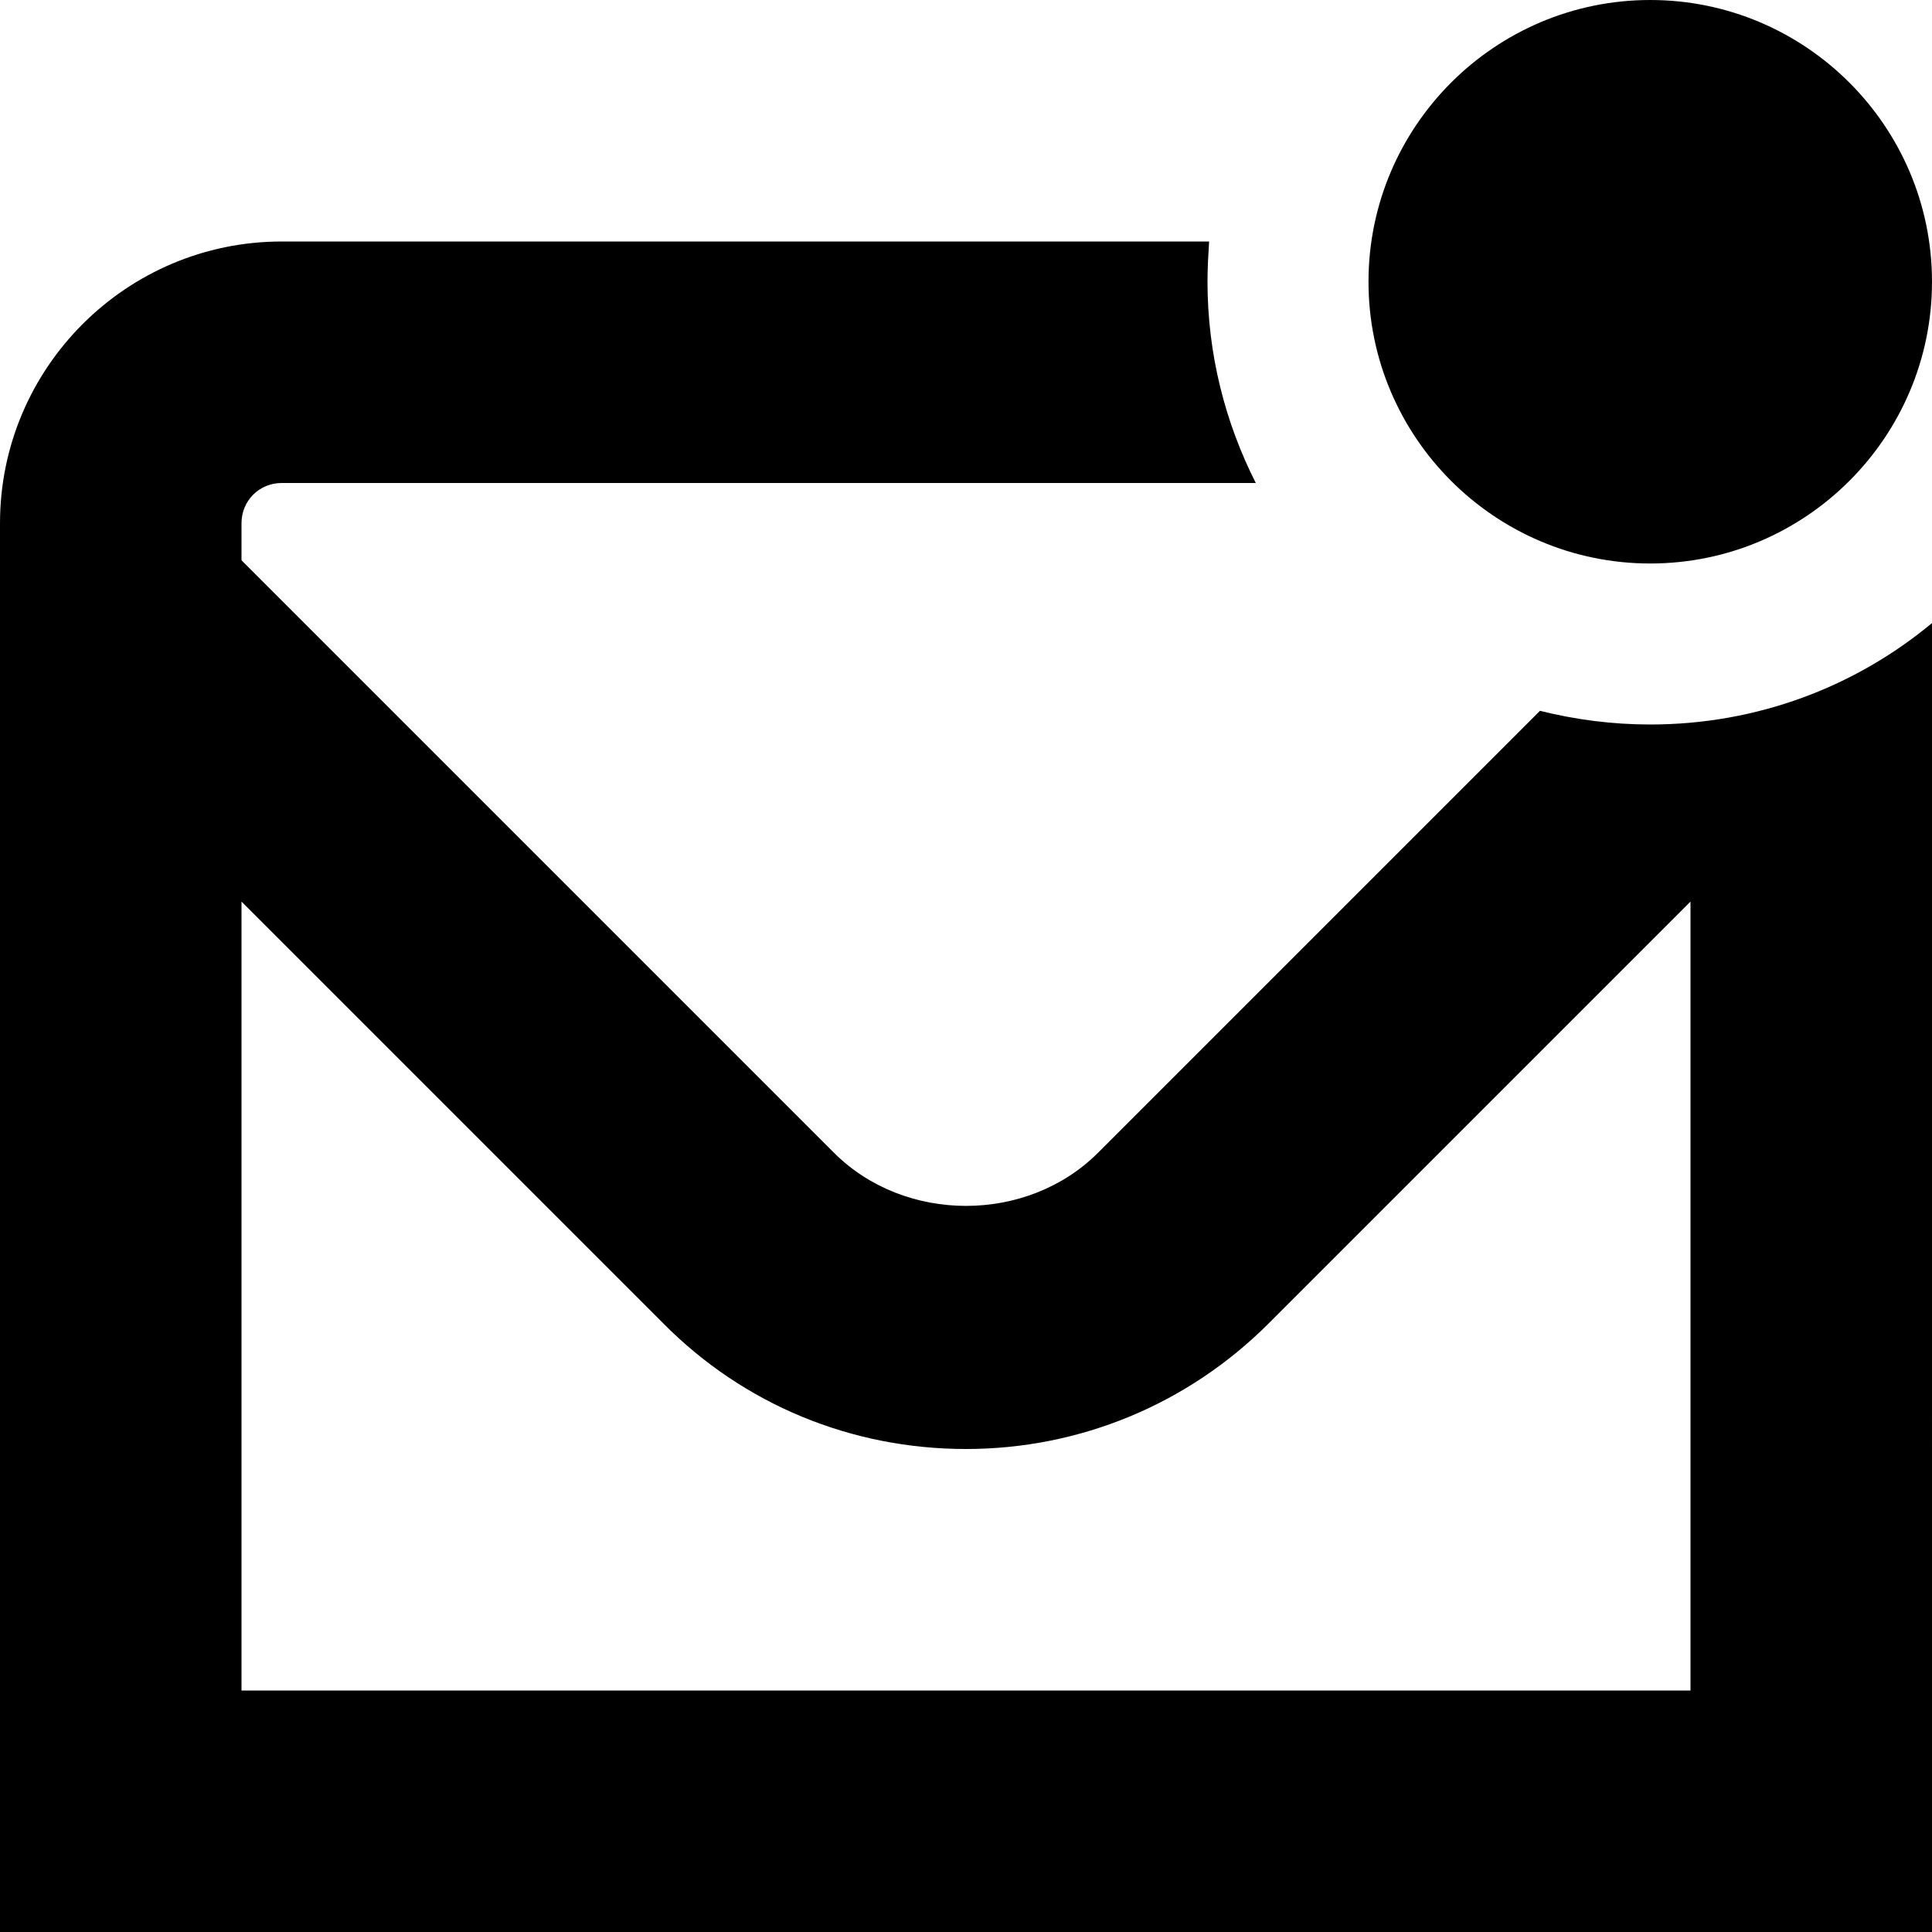 <?xml version="1.0" encoding="UTF-8"?>
<svg xmlns="http://www.w3.org/2000/svg" id="Layer_1" data-name="Layer 1" viewBox="0 0 24 24" width="512" height="512"><path d="M17,3.5c0-1.93,1.57-3.5,3.5-3.5s3.5,1.57,3.5,3.5-1.57,3.5-3.5,3.5-3.5-1.57-3.5-3.5Zm3.5,5.5c1.33,0,2.55-.47,3.5-1.26V24H0V6.5c0-1.93,1.57-3.5,3.5-3.5H15.02c-.01,.16-.02,.33-.02,.5,0,.9,.22,1.75,.6,2.5H3.5c-.28,0-.5,.22-.5,.5v.46l7.36,7.36c.44,.44,1.04,.66,1.64,.66,.6,0,1.2-.22,1.64-.66l5.49-5.49c.44,.11,.9,.17,1.37,.17Zm.5,2.2l-5.24,5.24c-1,1-2.34,1.56-3.76,1.56s-2.76-.55-3.76-1.56L3,11.2v9.8H21V11.2Z"/></svg>
